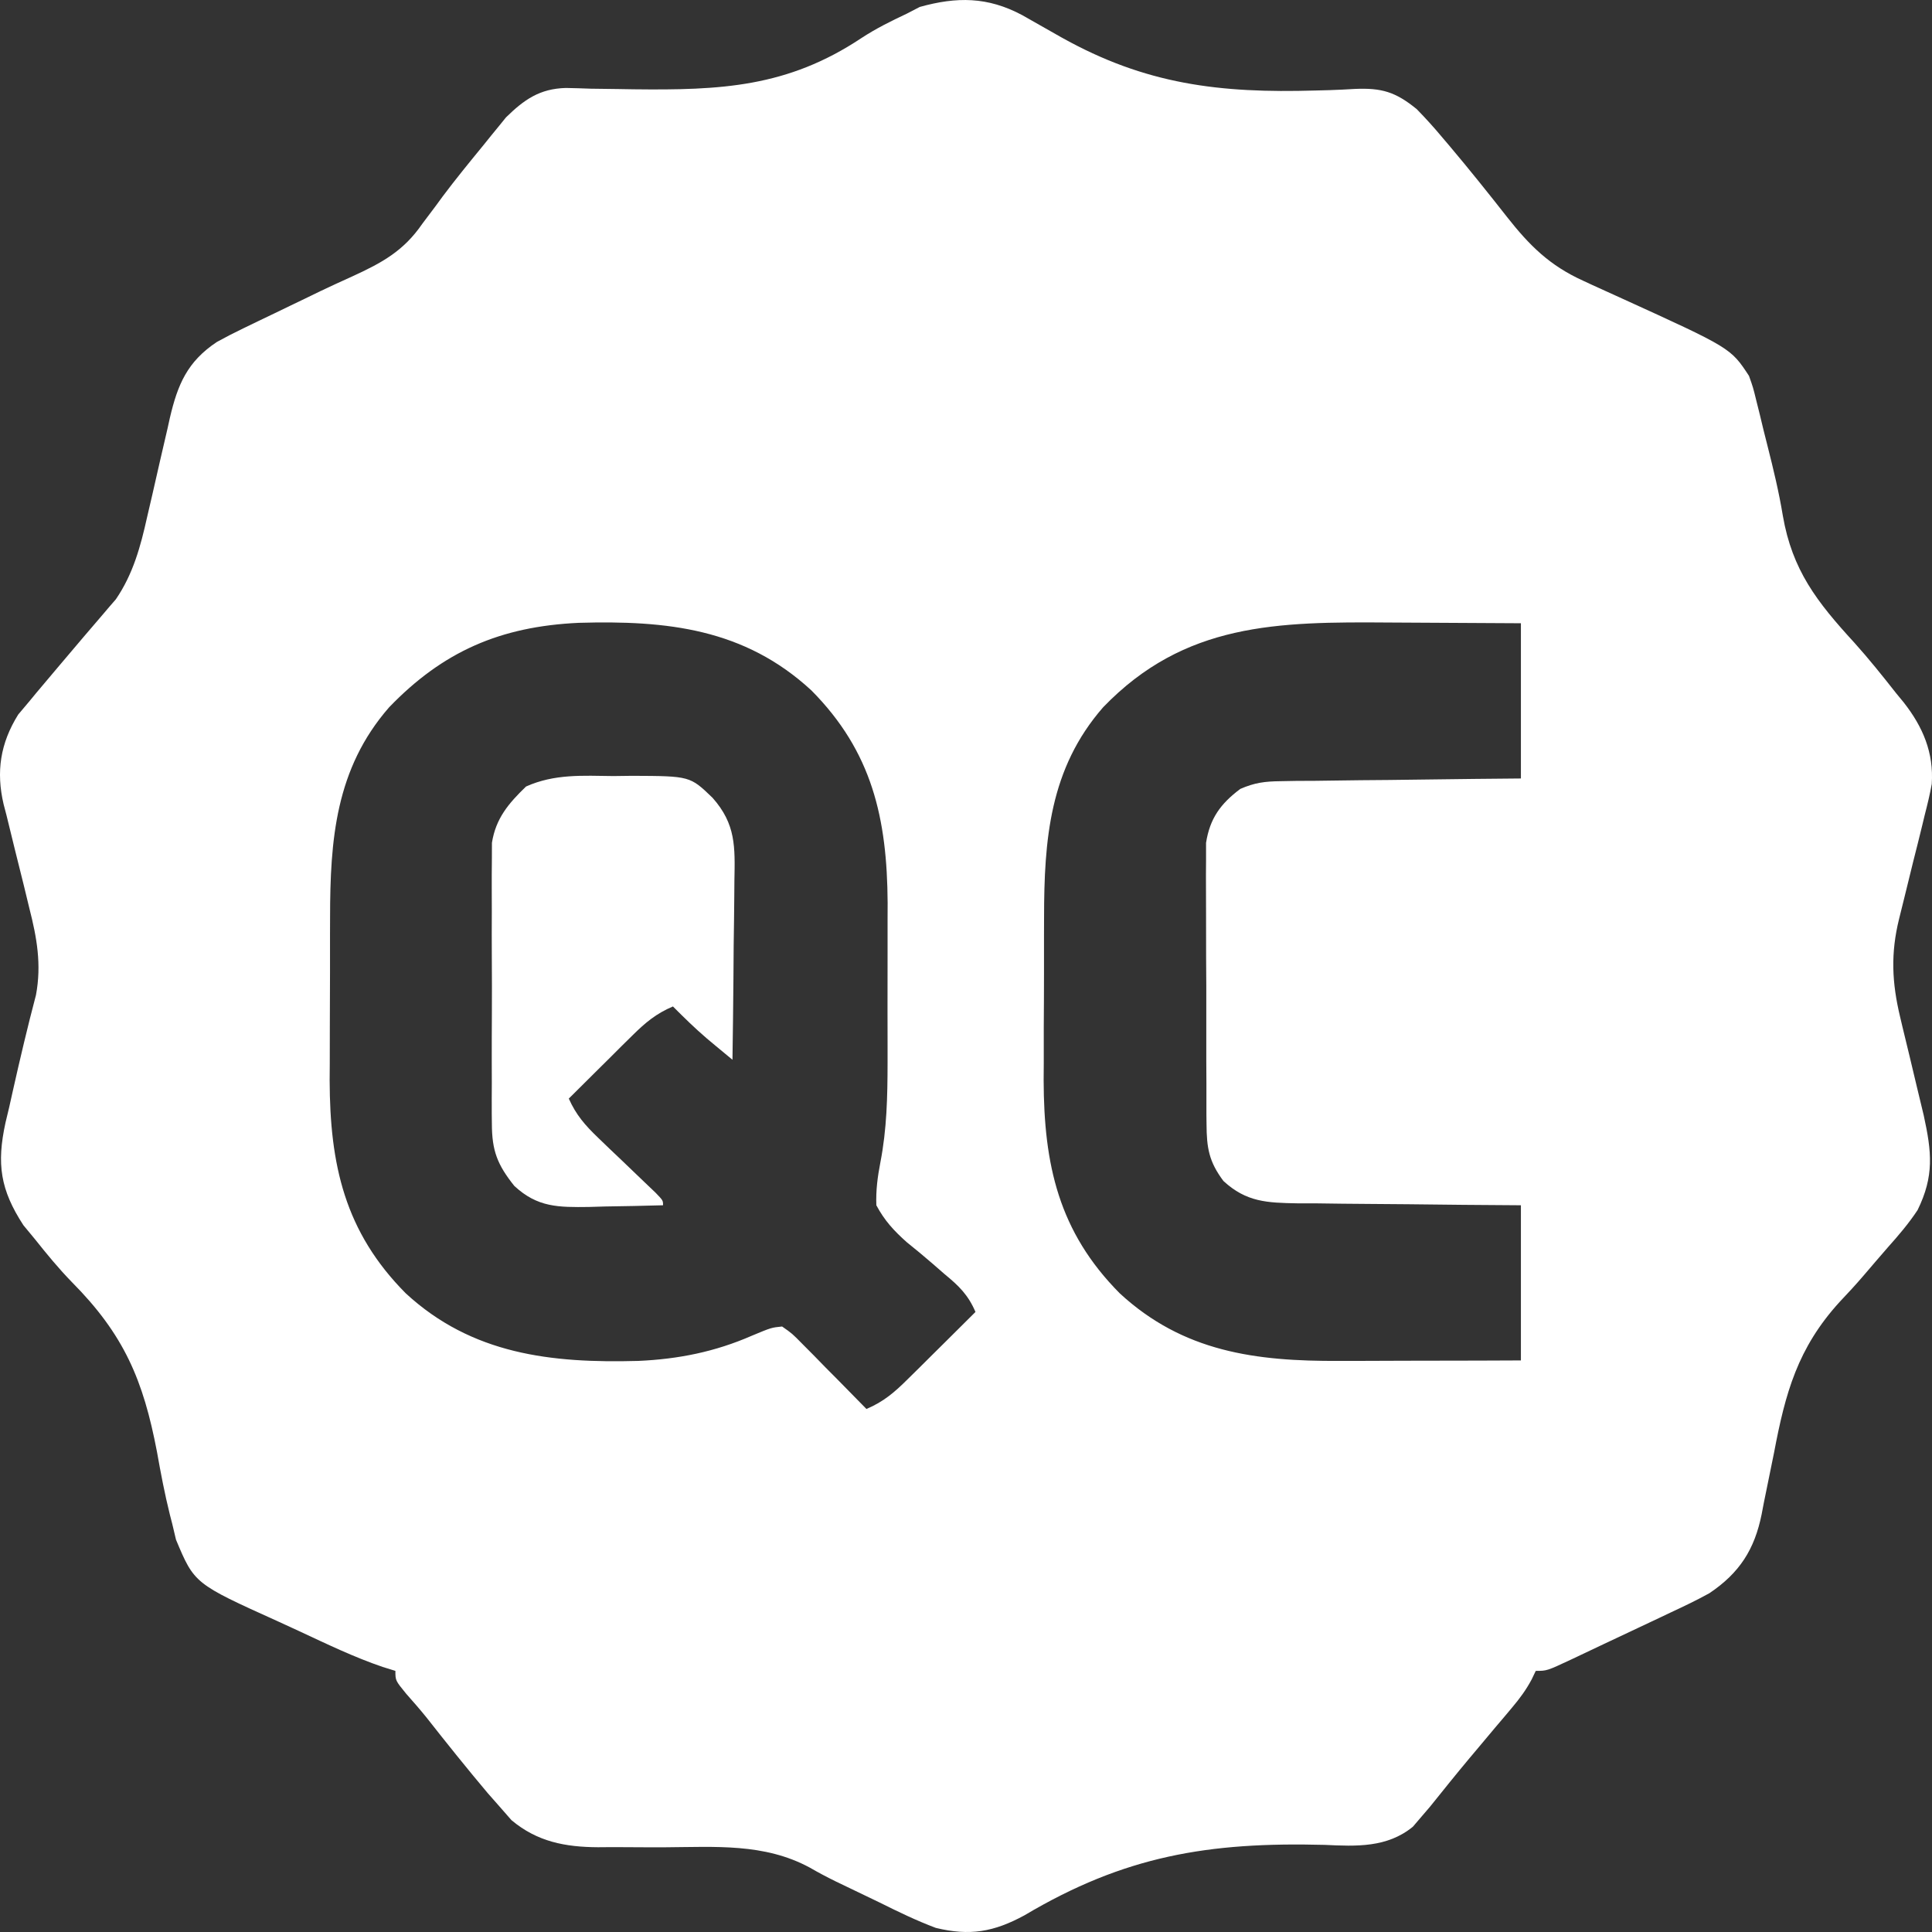 <svg width="32" height="32" viewBox="0 0 32 32" fill="none" xmlns="http://www.w3.org/2000/svg">
<rect x="0" y="0" width="32" height="32" fill="#333333" stroke="none"/>
<path d="M16.928 0.249C17.146 0.372 17.364 0.496 17.582 0.62C18.976 1.4 20.201 1.546 21.791 1.499C21.866 1.497 21.941 1.495 22.019 1.493C22.159 1.488 22.3 1.482 22.44 1.473C22.883 1.454 23.113 1.52 23.466 1.808C23.617 1.963 23.755 2.115 23.892 2.28C23.93 2.325 23.969 2.37 24.008 2.416C24.334 2.803 24.65 3.197 24.962 3.595C25.334 4.067 25.665 4.397 26.222 4.65C26.272 4.673 26.323 4.697 26.375 4.721C26.536 4.795 26.698 4.868 26.859 4.941C28.666 5.764 28.666 5.764 28.969 6.226C29.037 6.418 29.037 6.418 29.089 6.631C29.109 6.71 29.128 6.789 29.149 6.871C29.169 6.955 29.189 7.038 29.21 7.125C29.232 7.211 29.254 7.298 29.276 7.387C29.373 7.77 29.465 8.151 29.529 8.54C29.685 9.444 30.093 9.968 30.712 10.643C30.956 10.914 31.182 11.197 31.407 11.483C31.448 11.533 31.49 11.584 31.532 11.635C31.849 12.039 32.031 12.467 31.996 12.985C31.965 13.158 31.924 13.327 31.88 13.497C31.865 13.559 31.85 13.62 31.835 13.684C31.788 13.88 31.738 14.075 31.689 14.269C31.641 14.465 31.593 14.661 31.545 14.856C31.516 14.977 31.486 15.098 31.455 15.219C31.314 15.789 31.335 16.274 31.473 16.848C31.492 16.927 31.492 16.927 31.511 17.009C31.551 17.177 31.592 17.345 31.633 17.513C31.673 17.681 31.713 17.849 31.753 18.017C31.789 18.169 31.826 18.322 31.863 18.474C31.996 19.083 32.038 19.479 31.761 20.043C31.614 20.265 31.446 20.462 31.268 20.661C31.132 20.817 30.997 20.975 30.862 21.133C30.735 21.281 30.605 21.422 30.47 21.564C29.775 22.327 29.571 23.07 29.384 24.06C29.342 24.271 29.299 24.482 29.255 24.693C29.228 24.822 29.202 24.952 29.178 25.083C29.061 25.66 28.816 26.051 28.312 26.389C28.107 26.502 27.897 26.603 27.684 26.702C27.625 26.73 27.566 26.758 27.505 26.787C27.381 26.846 27.256 26.904 27.132 26.963C26.941 27.052 26.75 27.143 26.559 27.233C26.438 27.291 26.317 27.348 26.196 27.405C26.139 27.432 26.082 27.459 26.023 27.487C25.621 27.675 25.621 27.675 25.437 27.675C25.415 27.722 25.392 27.769 25.369 27.817C25.276 27.991 25.174 28.129 25.047 28.28C24.98 28.36 24.98 28.36 24.912 28.441C24.842 28.524 24.842 28.524 24.77 28.608C24.673 28.724 24.576 28.839 24.48 28.954C24.433 29.01 24.386 29.066 24.337 29.124C24.117 29.387 23.902 29.655 23.687 29.923C23.641 29.976 23.596 30.029 23.549 30.084C23.5 30.141 23.452 30.198 23.402 30.256C22.976 30.605 22.466 30.582 21.942 30.557C20.013 30.507 18.625 30.739 16.968 31.724C16.457 32.001 16.062 32.068 15.5 31.932C15.178 31.811 14.873 31.663 14.566 31.51C14.326 31.394 14.086 31.278 13.844 31.163C13.697 31.091 13.552 31.014 13.41 30.932C12.657 30.526 11.845 30.592 11.009 30.597C10.782 30.597 10.554 30.597 10.327 30.595C10.187 30.594 10.046 30.594 9.906 30.596C9.361 30.593 8.898 30.505 8.472 30.148C8.411 30.079 8.351 30.01 8.289 29.939C8.186 29.822 8.186 29.822 8.081 29.703C7.734 29.291 7.397 28.871 7.065 28.448C6.956 28.313 6.842 28.183 6.727 28.053C6.549 27.835 6.549 27.835 6.549 27.675C6.479 27.653 6.41 27.632 6.339 27.61C5.863 27.448 5.413 27.23 4.958 27.018C4.842 26.964 4.725 26.91 4.608 26.857C3.22 26.23 3.22 26.23 2.915 25.502C2.894 25.415 2.874 25.329 2.853 25.24C2.84 25.19 2.827 25.14 2.814 25.089C2.728 24.744 2.662 24.397 2.6 24.047C2.373 22.856 2.053 22.104 1.189 21.234C0.97 21.009 0.774 20.77 0.579 20.525C0.516 20.449 0.453 20.373 0.388 20.294C0.005 19.706 -0.058 19.279 0.091 18.595C0.111 18.51 0.132 18.424 0.153 18.336C0.173 18.247 0.193 18.159 0.213 18.067C0.332 17.537 0.457 17.006 0.596 16.48C0.69 15.976 0.611 15.531 0.486 15.043C0.455 14.916 0.425 14.79 0.394 14.663C0.346 14.466 0.297 14.269 0.247 14.073C0.199 13.881 0.152 13.689 0.106 13.497C0.091 13.439 0.076 13.381 0.06 13.322C-0.067 12.781 0.005 12.312 0.301 11.836C0.366 11.76 0.43 11.683 0.497 11.603C0.532 11.56 0.568 11.518 0.604 11.473C0.723 11.33 0.843 11.188 0.964 11.046C1.107 10.878 1.249 10.71 1.391 10.542C1.484 10.432 1.578 10.323 1.672 10.214C1.715 10.163 1.759 10.113 1.803 10.06C1.841 10.016 1.879 9.972 1.919 9.926C2.205 9.508 2.329 9.049 2.437 8.563C2.465 8.443 2.493 8.322 2.521 8.202C2.564 8.014 2.607 7.827 2.649 7.64C2.691 7.457 2.734 7.274 2.776 7.092C2.788 7.037 2.801 6.981 2.813 6.924C2.943 6.368 3.102 5.99 3.592 5.664C3.735 5.585 3.881 5.51 4.029 5.439C4.112 5.398 4.195 5.358 4.281 5.317C4.367 5.275 4.453 5.234 4.542 5.192C4.626 5.151 4.71 5.111 4.796 5.069C4.88 5.029 4.964 4.988 5.05 4.947C5.134 4.906 5.219 4.865 5.305 4.823C5.48 4.74 5.655 4.659 5.831 4.58C6.331 4.351 6.686 4.156 6.995 3.706C7.069 3.607 7.143 3.509 7.217 3.411C7.254 3.36 7.292 3.308 7.331 3.255C7.549 2.964 7.78 2.682 8.011 2.4C8.076 2.319 8.076 2.319 8.143 2.236C8.185 2.185 8.227 2.134 8.27 2.081C8.306 2.036 8.343 1.991 8.38 1.945C8.682 1.649 8.939 1.469 9.371 1.457C9.51 1.459 9.649 1.464 9.787 1.469C9.941 1.471 10.095 1.473 10.249 1.475C10.369 1.477 10.369 1.477 10.491 1.479C11.936 1.496 13.042 1.446 14.267 0.631C14.508 0.473 14.756 0.35 15.018 0.227C15.089 0.19 15.161 0.153 15.234 0.115C15.848 -0.056 16.356 -0.055 16.928 0.249ZM6.446 11.714C5.556 12.732 5.468 13.912 5.467 15.197C5.467 15.293 5.467 15.39 5.466 15.489C5.466 15.692 5.466 15.895 5.466 16.098C5.466 16.406 5.464 16.714 5.463 17.022C5.462 17.22 5.462 17.419 5.462 17.617C5.461 17.753 5.461 17.753 5.46 17.892C5.464 19.291 5.708 20.402 6.721 21.422C7.816 22.432 9.126 22.581 10.573 22.541C11.239 22.511 11.843 22.39 12.452 22.124C12.776 21.989 12.776 21.989 12.954 21.971C13.12 22.087 13.12 22.087 13.292 22.262C13.354 22.324 13.416 22.386 13.479 22.45C13.543 22.515 13.607 22.581 13.673 22.649C13.738 22.714 13.803 22.78 13.87 22.847C14.031 23.01 14.191 23.173 14.351 23.337C14.635 23.217 14.818 23.059 15.034 22.844C15.1 22.779 15.166 22.715 15.233 22.648C15.301 22.58 15.369 22.513 15.439 22.443C15.508 22.375 15.577 22.307 15.648 22.236C15.818 22.068 15.988 21.899 16.157 21.73C16.037 21.45 15.885 21.3 15.648 21.106C15.581 21.048 15.514 20.989 15.445 20.929C15.305 20.808 15.163 20.69 15.018 20.574C14.801 20.38 14.652 20.218 14.515 19.963C14.506 19.715 14.535 19.495 14.582 19.252C14.689 18.701 14.7 18.165 14.701 17.605C14.701 17.508 14.701 17.412 14.701 17.313C14.701 17.114 14.701 16.915 14.7 16.716C14.7 16.413 14.7 16.11 14.701 15.807C14.701 15.611 14.701 15.416 14.701 15.22C14.701 15.131 14.701 15.042 14.702 14.95C14.693 13.557 14.447 12.451 13.439 11.435C12.329 10.411 11.048 10.274 9.586 10.316C8.285 10.376 7.337 10.79 6.446 11.714ZM18.272 11.714C17.382 12.732 17.294 13.912 17.293 15.197C17.293 15.293 17.293 15.39 17.292 15.489C17.292 15.692 17.292 15.895 17.292 16.098C17.292 16.406 17.29 16.714 17.288 17.022C17.288 17.22 17.288 17.419 17.288 17.617C17.287 17.753 17.287 17.753 17.286 17.892C17.29 19.291 17.534 20.402 18.547 21.422C19.598 22.392 20.797 22.548 22.183 22.541C22.27 22.541 22.356 22.541 22.445 22.541C22.719 22.541 22.993 22.54 23.266 22.538C23.453 22.538 23.639 22.538 23.826 22.537C24.281 22.537 24.736 22.535 25.191 22.533C25.191 21.685 25.191 20.837 25.191 19.963C24.877 19.961 24.562 19.959 24.238 19.956C23.933 19.953 23.628 19.95 23.323 19.946C23.112 19.944 22.9 19.942 22.688 19.941C22.384 19.939 22.079 19.936 21.774 19.931C21.68 19.931 21.585 19.931 21.488 19.931C20.99 19.922 20.644 19.912 20.264 19.561C20.024 19.241 19.986 19.013 19.984 18.62C19.983 18.568 19.983 18.515 19.982 18.461C19.981 18.288 19.981 18.115 19.982 17.942C19.981 17.822 19.981 17.701 19.98 17.58C19.979 17.327 19.98 17.075 19.98 16.822C19.981 16.499 19.98 16.176 19.977 15.852C19.976 15.603 19.976 15.354 19.976 15.105C19.976 14.986 19.976 14.866 19.975 14.747C19.974 14.58 19.974 14.414 19.976 14.247C19.976 14.152 19.976 14.057 19.976 13.96C20.039 13.557 20.215 13.313 20.543 13.067C20.782 12.963 20.95 12.942 21.21 12.939C21.299 12.938 21.387 12.936 21.479 12.934C21.574 12.934 21.669 12.934 21.766 12.933C21.913 12.931 21.913 12.931 22.063 12.929C22.375 12.924 22.687 12.921 22.999 12.919C23.211 12.916 23.423 12.913 23.635 12.911C24.153 12.903 24.672 12.899 25.191 12.894C25.191 12.045 25.191 11.197 25.191 10.323C24.649 10.319 24.107 10.316 23.565 10.314C23.381 10.313 23.198 10.312 23.014 10.311C21.156 10.297 19.622 10.314 18.272 11.714Z" fill="white"/>
<path d="M10.161 12.854C10.264 12.853 10.367 12.851 10.474 12.85C11.429 12.854 11.429 12.854 11.803 13.215C12.189 13.651 12.175 14.026 12.164 14.588C12.163 14.673 12.163 14.758 12.162 14.845C12.16 15.115 12.156 15.385 12.152 15.655C12.15 15.839 12.149 16.023 12.148 16.206C12.144 16.655 12.139 17.104 12.132 17.553C12.041 17.478 11.95 17.402 11.859 17.327C11.809 17.285 11.758 17.243 11.706 17.199C11.51 17.031 11.328 16.853 11.146 16.67C10.87 16.787 10.691 16.936 10.48 17.145C10.418 17.206 10.356 17.267 10.292 17.33C10.229 17.394 10.165 17.457 10.099 17.523C10.034 17.587 9.969 17.652 9.902 17.718C9.741 17.877 9.581 18.036 9.421 18.196C9.541 18.466 9.693 18.64 9.907 18.845C10.001 18.935 10.001 18.935 10.096 19.027C10.194 19.12 10.194 19.12 10.294 19.215C10.424 19.339 10.553 19.463 10.682 19.587C10.74 19.642 10.797 19.697 10.856 19.753C10.982 19.883 10.982 19.883 10.982 19.963C10.664 19.973 10.345 19.978 10.027 19.983C9.937 19.986 9.847 19.989 9.755 19.991C9.249 19.997 8.903 20 8.518 19.642C8.236 19.288 8.148 19.059 8.147 18.611C8.146 18.559 8.146 18.506 8.145 18.452C8.144 18.28 8.145 18.107 8.146 17.935C8.146 17.814 8.145 17.694 8.145 17.573C8.145 17.321 8.145 17.068 8.147 16.816C8.149 16.494 8.148 16.171 8.146 15.849C8.144 15.6 8.145 15.351 8.146 15.102C8.146 14.983 8.146 14.864 8.145 14.745C8.144 14.579 8.145 14.412 8.147 14.246C8.147 14.151 8.148 14.057 8.148 13.959C8.212 13.556 8.421 13.309 8.713 13.027C9.185 12.816 9.649 12.848 10.161 12.854Z" fill="white"/>
</svg>
